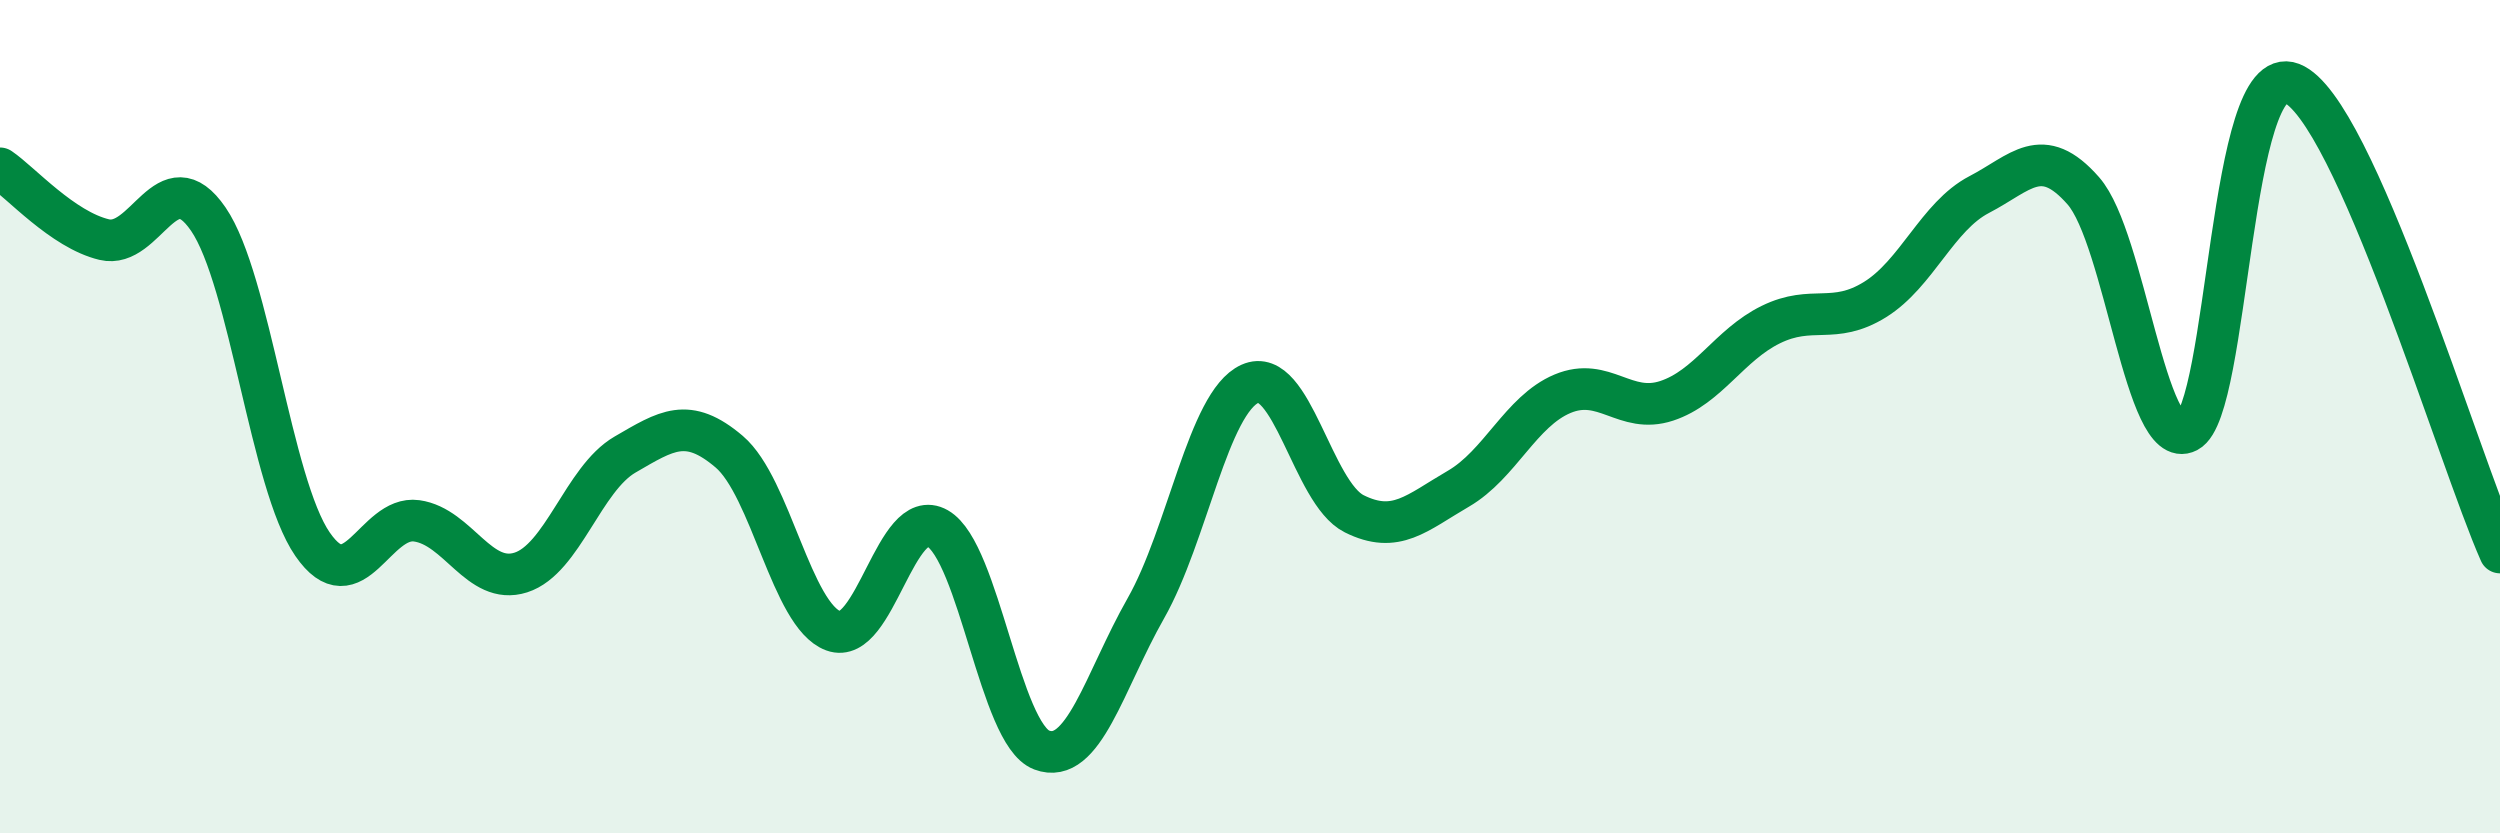
    <svg width="60" height="20" viewBox="0 0 60 20" xmlns="http://www.w3.org/2000/svg">
      <path
        d="M 0,4.04 C 0.5,4.38 1.5,5.51 2.5,5.75 C 3.5,5.99 4,3.8 5,5.26 C 6,6.72 6.5,11.61 7.5,13.06 C 8.5,14.51 9,12.36 10,12.5 C 11,12.64 11.5,14.06 12.5,13.74 C 13.5,13.42 14,11.49 15,10.91 C 16,10.33 16.5,9.99 17.5,10.84 C 18.5,11.69 19,14.77 20,15.14 C 21,15.51 21.5,12.11 22.5,12.68 C 23.5,13.25 24,17.62 25,18 C 26,18.38 26.5,16.36 27.5,14.6 C 28.5,12.84 29,9.66 30,9.21 C 31,8.76 31.5,11.83 32.5,12.33 C 33.5,12.83 34,12.31 35,11.73 C 36,11.15 36.5,9.87 37.5,9.45 C 38.5,9.03 39,9.95 40,9.62 C 41,9.29 41.5,8.28 42.5,7.79 C 43.5,7.3 44,7.81 45,7.19 C 46,6.57 46.5,5.19 47.5,4.67 C 48.5,4.15 49,3.44 50,4.58 C 51,5.72 51.5,10.88 52.5,10.36 C 53.5,9.84 53.5,1.42 55,2 C 56.5,2.58 59,11.01 60,13.26L60 20L0 20Z"
        fill="#008740"
        opacity="0.1"
        stroke-linecap="round"
        stroke-linejoin="round"
      />
      <path
        d="M 0,4.04 C 0.5,4.38 1.5,5.51 2.5,5.75 C 3.5,5.99 4,3.8 5,5.26 C 6,6.72 6.5,11.61 7.5,13.06 C 8.5,14.51 9,12.36 10,12.5 C 11,12.64 11.5,14.06 12.5,13.74 C 13.5,13.42 14,11.49 15,10.91 C 16,10.33 16.5,9.99 17.5,10.84 C 18.5,11.69 19,14.77 20,15.14 C 21,15.51 21.5,12.11 22.5,12.68 C 23.5,13.25 24,17.62 25,18 C 26,18.38 26.5,16.36 27.5,14.6 C 28.5,12.84 29,9.66 30,9.21 C 31,8.76 31.5,11.83 32.5,12.33 C 33.5,12.83 34,12.31 35,11.73 C 36,11.15 36.5,9.87 37.5,9.45 C 38.5,9.03 39,9.95 40,9.62 C 41,9.29 41.5,8.28 42.5,7.79 C 43.5,7.3 44,7.81 45,7.19 C 46,6.57 46.5,5.19 47.5,4.67 C 48.5,4.15 49,3.44 50,4.58 C 51,5.72 51.5,10.88 52.5,10.36 C 53.5,9.84 53.5,1.42 55,2 C 56.5,2.58 59,11.01 60,13.26"
        stroke="#008740"
        stroke-width="1"
        fill="none"
        stroke-linecap="round"
        stroke-linejoin="round"
      />
    </svg>
  